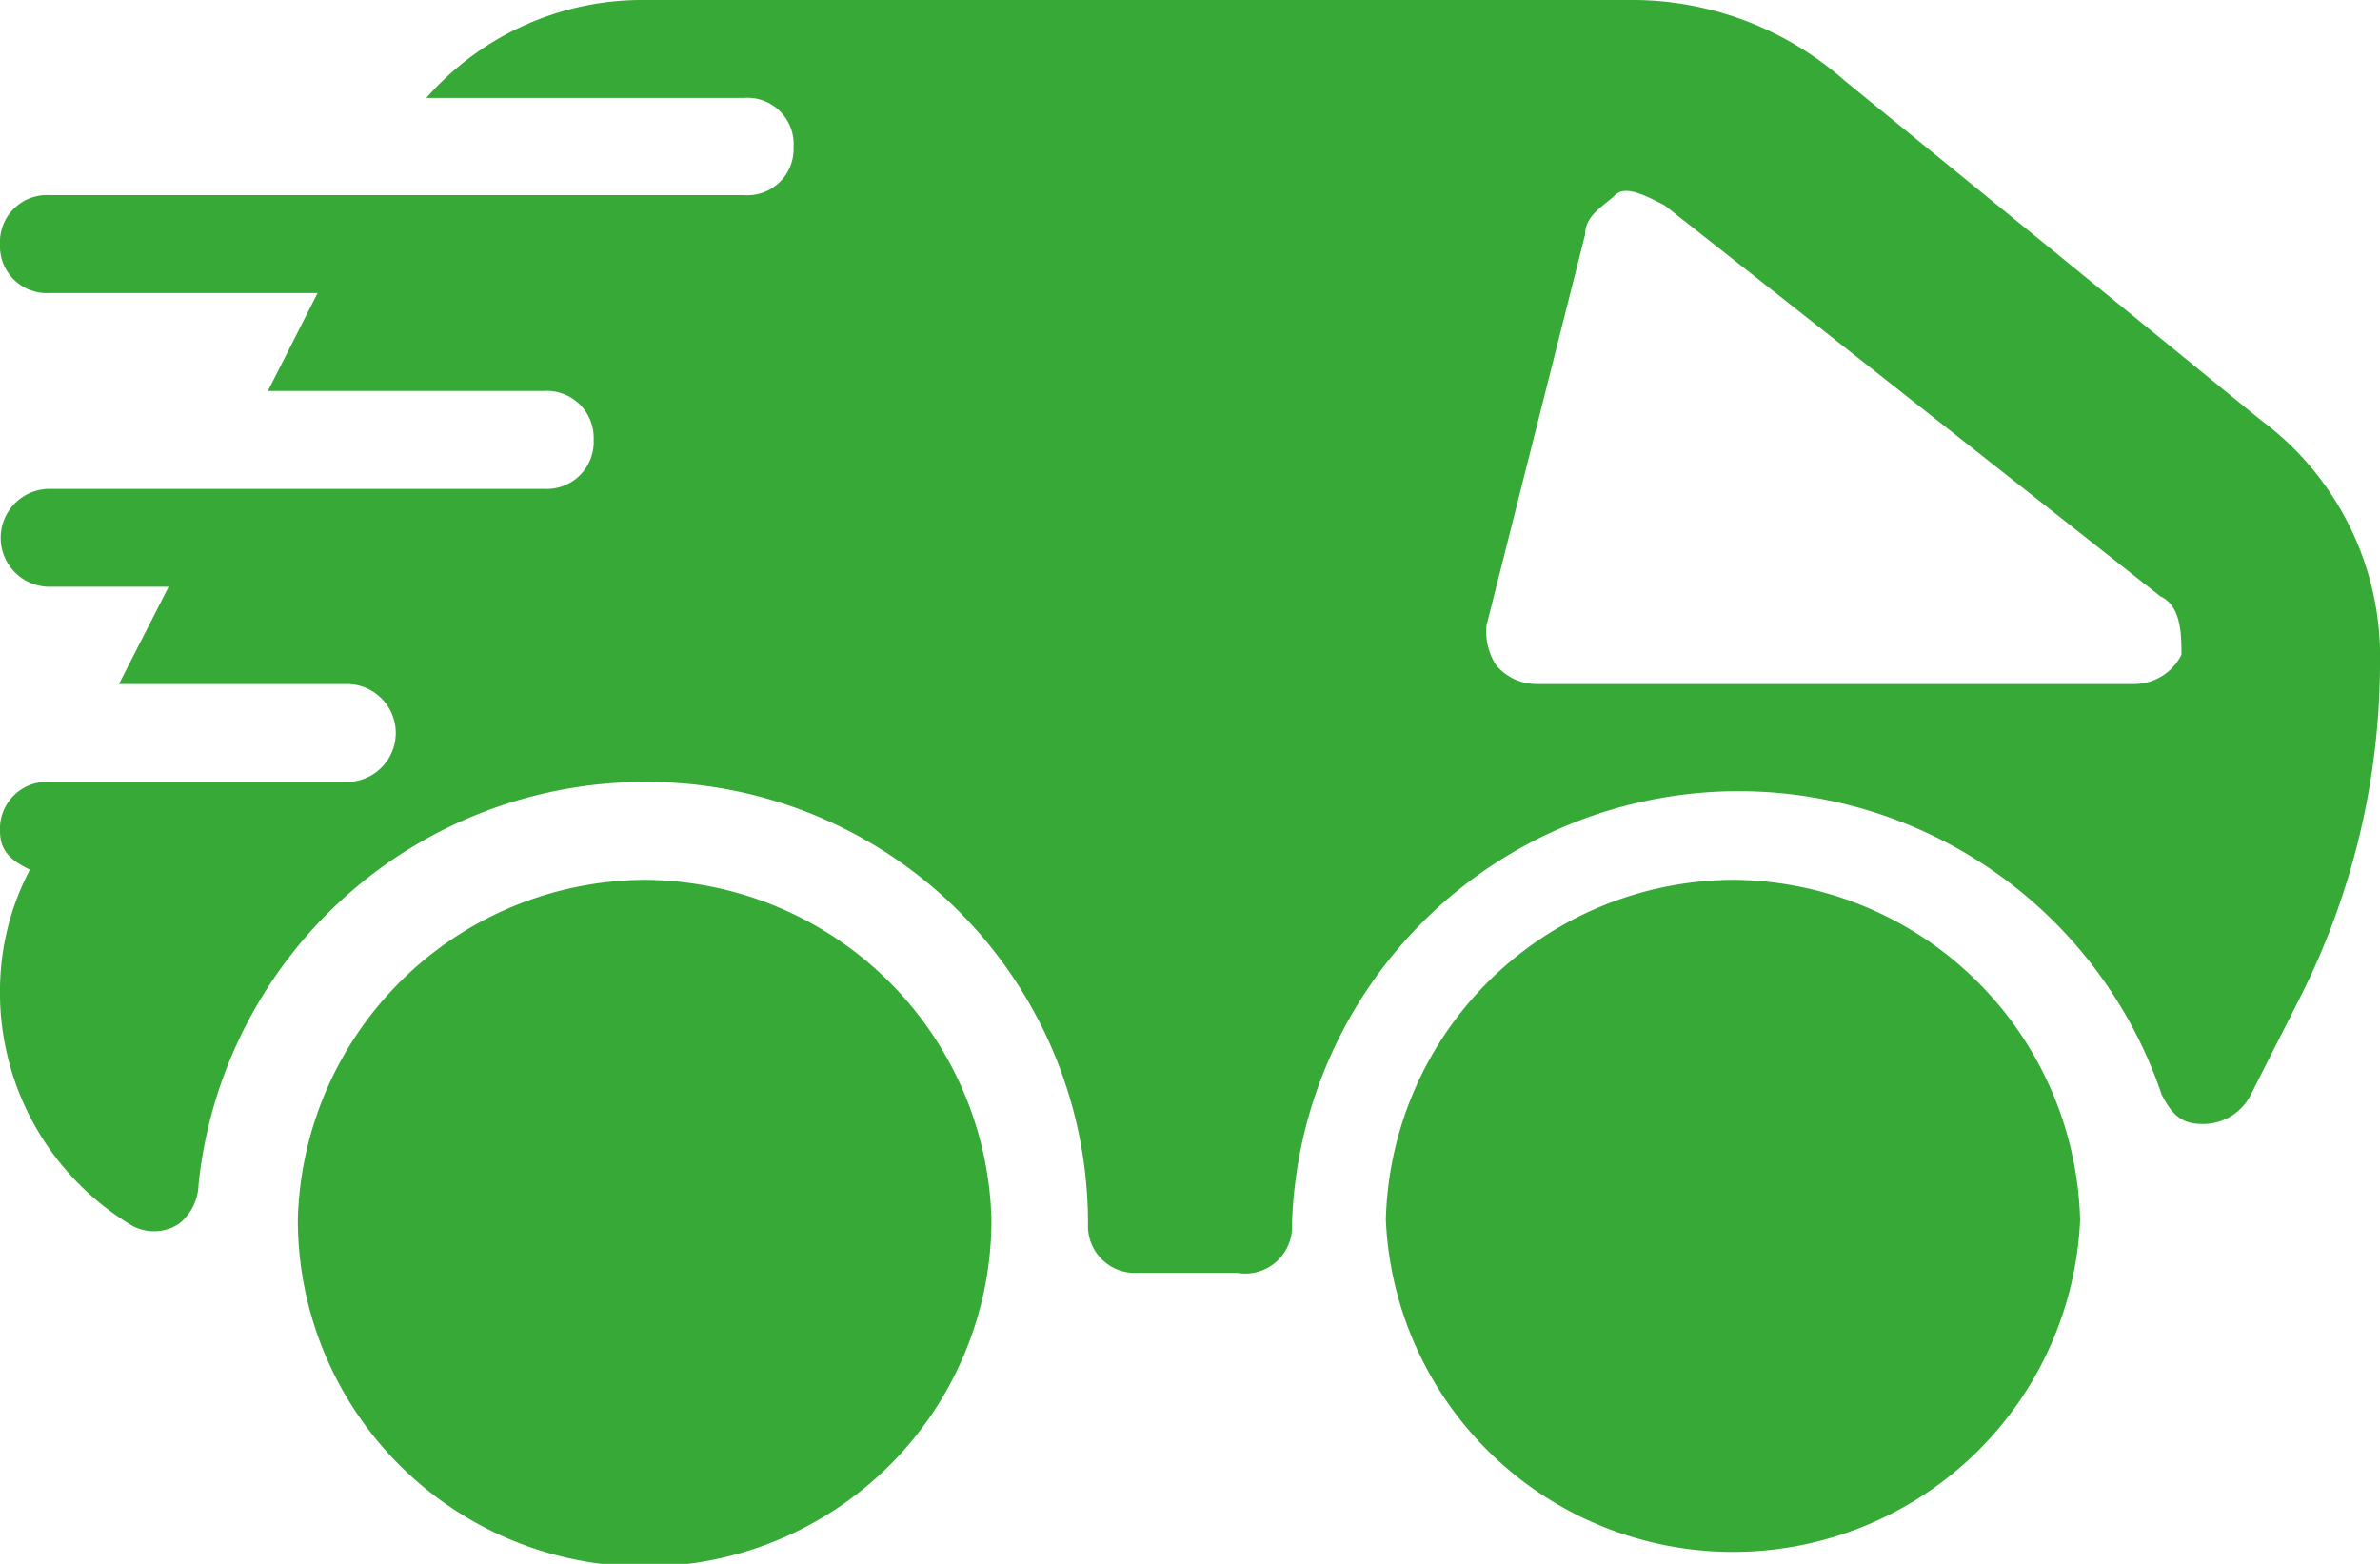 <svg xmlns="http://www.w3.org/2000/svg" viewBox="0 0 35 23"><defs><style>.cls-1{fill:#36a936;}</style></defs><title>доставка  КТ</title><g id="Слой_2" data-name="Слой 2"><g id="Слой_1-2" data-name="Слой 1"><path class="cls-1" d="M33.25,6.18l-6.13-5A4.72,4.72,0,0,0,24.06,0H9.48A4.22,4.22,0,0,0,6.27,1.44h4.67a.68.68,0,0,1,.73.72.68.68,0,0,1-.73.71H.73A.69.69,0,0,0,0,3.59a.69.69,0,0,0,.73.72H4.67L3.94,5.75H8a.69.69,0,0,1,.73.72A.69.69,0,0,1,8,7.19H.73a.72.72,0,1,0,0,1.44H2.48l-.73,1.43H5.1a.72.72,0,1,1,0,1.44H.73a.69.69,0,0,0-.73.72c0,.29.15.43.44.57A3.83,3.83,0,0,0,0,14.52,4,4,0,0,0,1.9,18a.67.67,0,0,0,.73,0,.76.76,0,0,0,.29-.58A6.6,6.6,0,0,1,9.48,11.5,6.49,6.49,0,0,1,16,18a.69.69,0,0,0,.73.72h1.46A.69.69,0,0,0,19,18,6.57,6.57,0,0,1,31.79,16.1c.15.29.29.43.59.43a.78.78,0,0,0,.72-.43l.73-1.44A10.94,10.94,0,0,0,35,9.78,4.33,4.33,0,0,0,33.25,6.18ZM32.08,9.63a.78.78,0,0,1-.73.43H22.6A.77.77,0,0,1,22,9.78a.91.91,0,0,1-.14-.58l1.45-5.75c0-.29.29-.43.44-.58s.44,0,.73.15l7.29,5.75C32.08,8.91,32.08,9.34,32.08,9.63ZM9.48,12.94a5.13,5.13,0,0,0-5.1,5,5.1,5.1,0,0,0,10.2,0A5.13,5.13,0,0,0,9.48,12.94Zm16,0a5.13,5.13,0,0,0-5.1,5,5.11,5.11,0,0,0,10.21,0A5.14,5.14,0,0,0,25.52,12.94Z"/></g></g></svg>